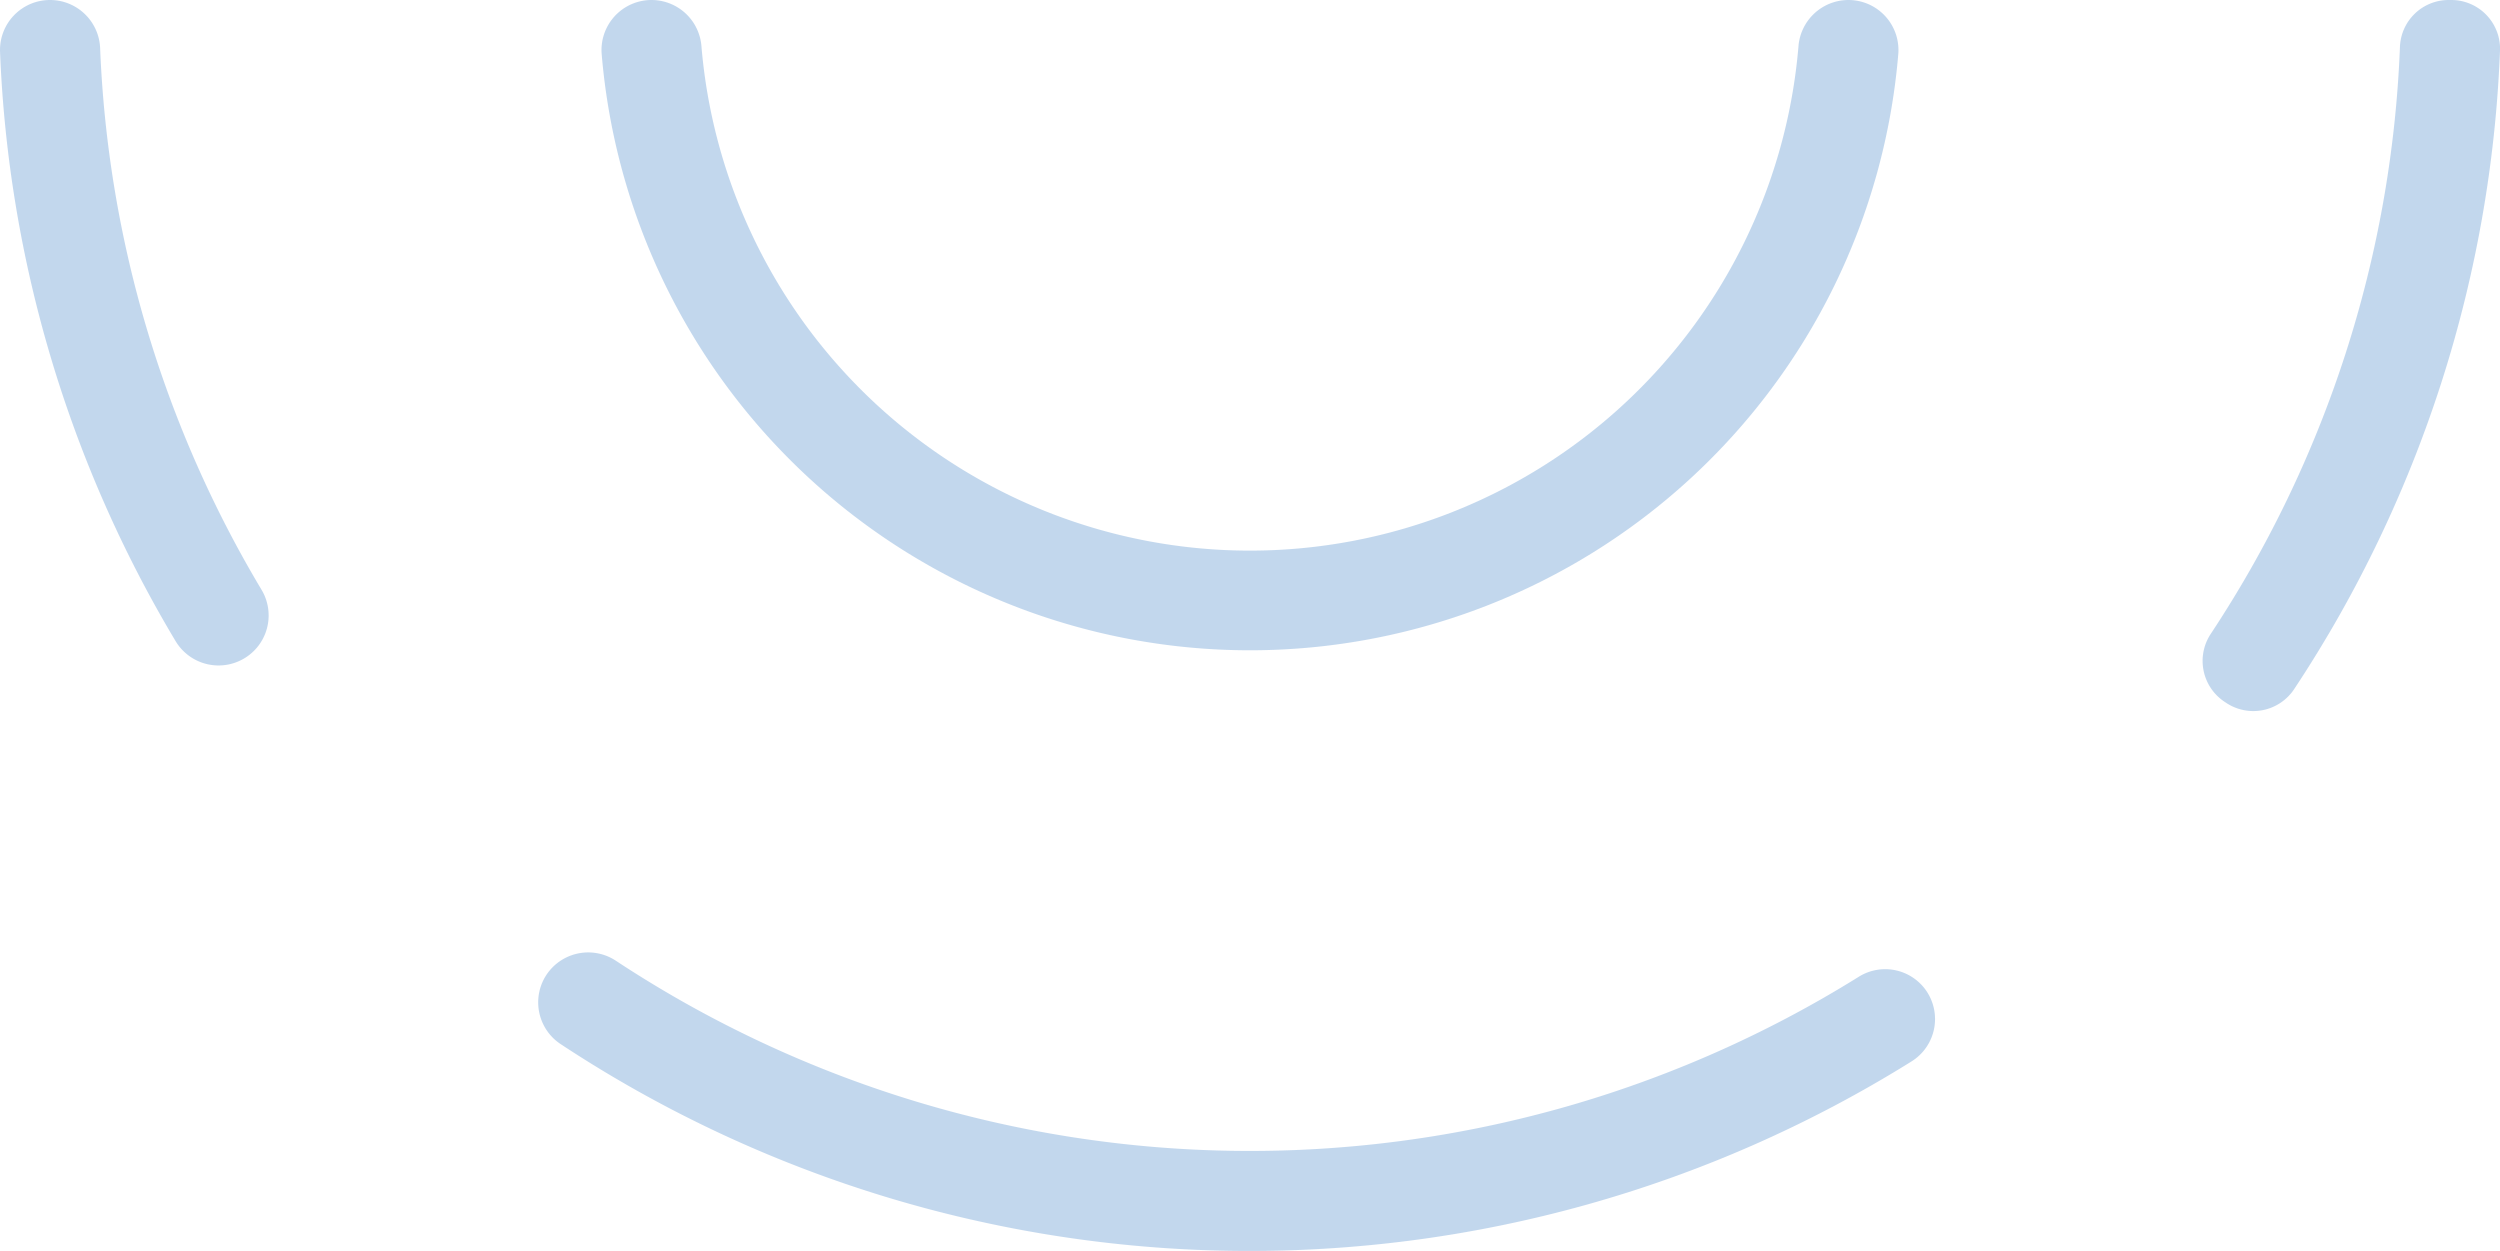 <svg id="Vrstva_1" data-name="Vrstva 1" xmlns="http://www.w3.org/2000/svg" viewBox="0 0 627.67 314.09"><defs><style>.cls-1{fill:#86b0dd;opacity:0.5;}</style></defs><path class="cls-1" d="M550.4,143a12.6,12.6,0,0,0-12.53,11.61,138.2,138.2,0,0,1-275.43,0A12.59,12.59,0,0,0,249.92,143h0a12.56,12.56,0,0,0-12.53,13.56,163.34,163.34,0,0,0,325.54,0A12.56,12.56,0,0,0,550.4,143Z" transform="translate(-86.33 -143)"/><path class="cls-1" d="M662.33,316A312.41,312.41,0,0,0,714,155.74,12.25,12.25,0,0,0,701.75,143h-.64a12.23,12.23,0,0,0-12.23,11.75,287.34,287.34,0,0,1-47.53,147.44,12.3,12.3,0,0,0,3.49,17l.21.14A12.3,12.3,0,0,0,662.33,316Z" transform="translate(-86.33 -143)"/><path class="cls-1" d="M152,291.08a287.42,287.42,0,0,1-40.53-136A12.59,12.59,0,0,0,98.9,143h0a12.55,12.55,0,0,0-12.56,13A312.28,312.28,0,0,0,130.4,303.94a12.58,12.58,0,0,0,17.94,3.92h0A12.55,12.55,0,0,0,152,291.08Z" transform="translate(-86.33 -143)"/><path class="cls-1" d="M569.85,391.6h0A12.52,12.52,0,0,0,553,388.24a289.12,289.12,0,0,1-312-4,12.59,12.59,0,0,0-17.12,3h0a12.56,12.56,0,0,0,3.18,17.88,314,314,0,0,0,339.16,4.39A12.54,12.54,0,0,0,569.85,391.6Z" transform="translate(-86.33 -143)"/></svg>